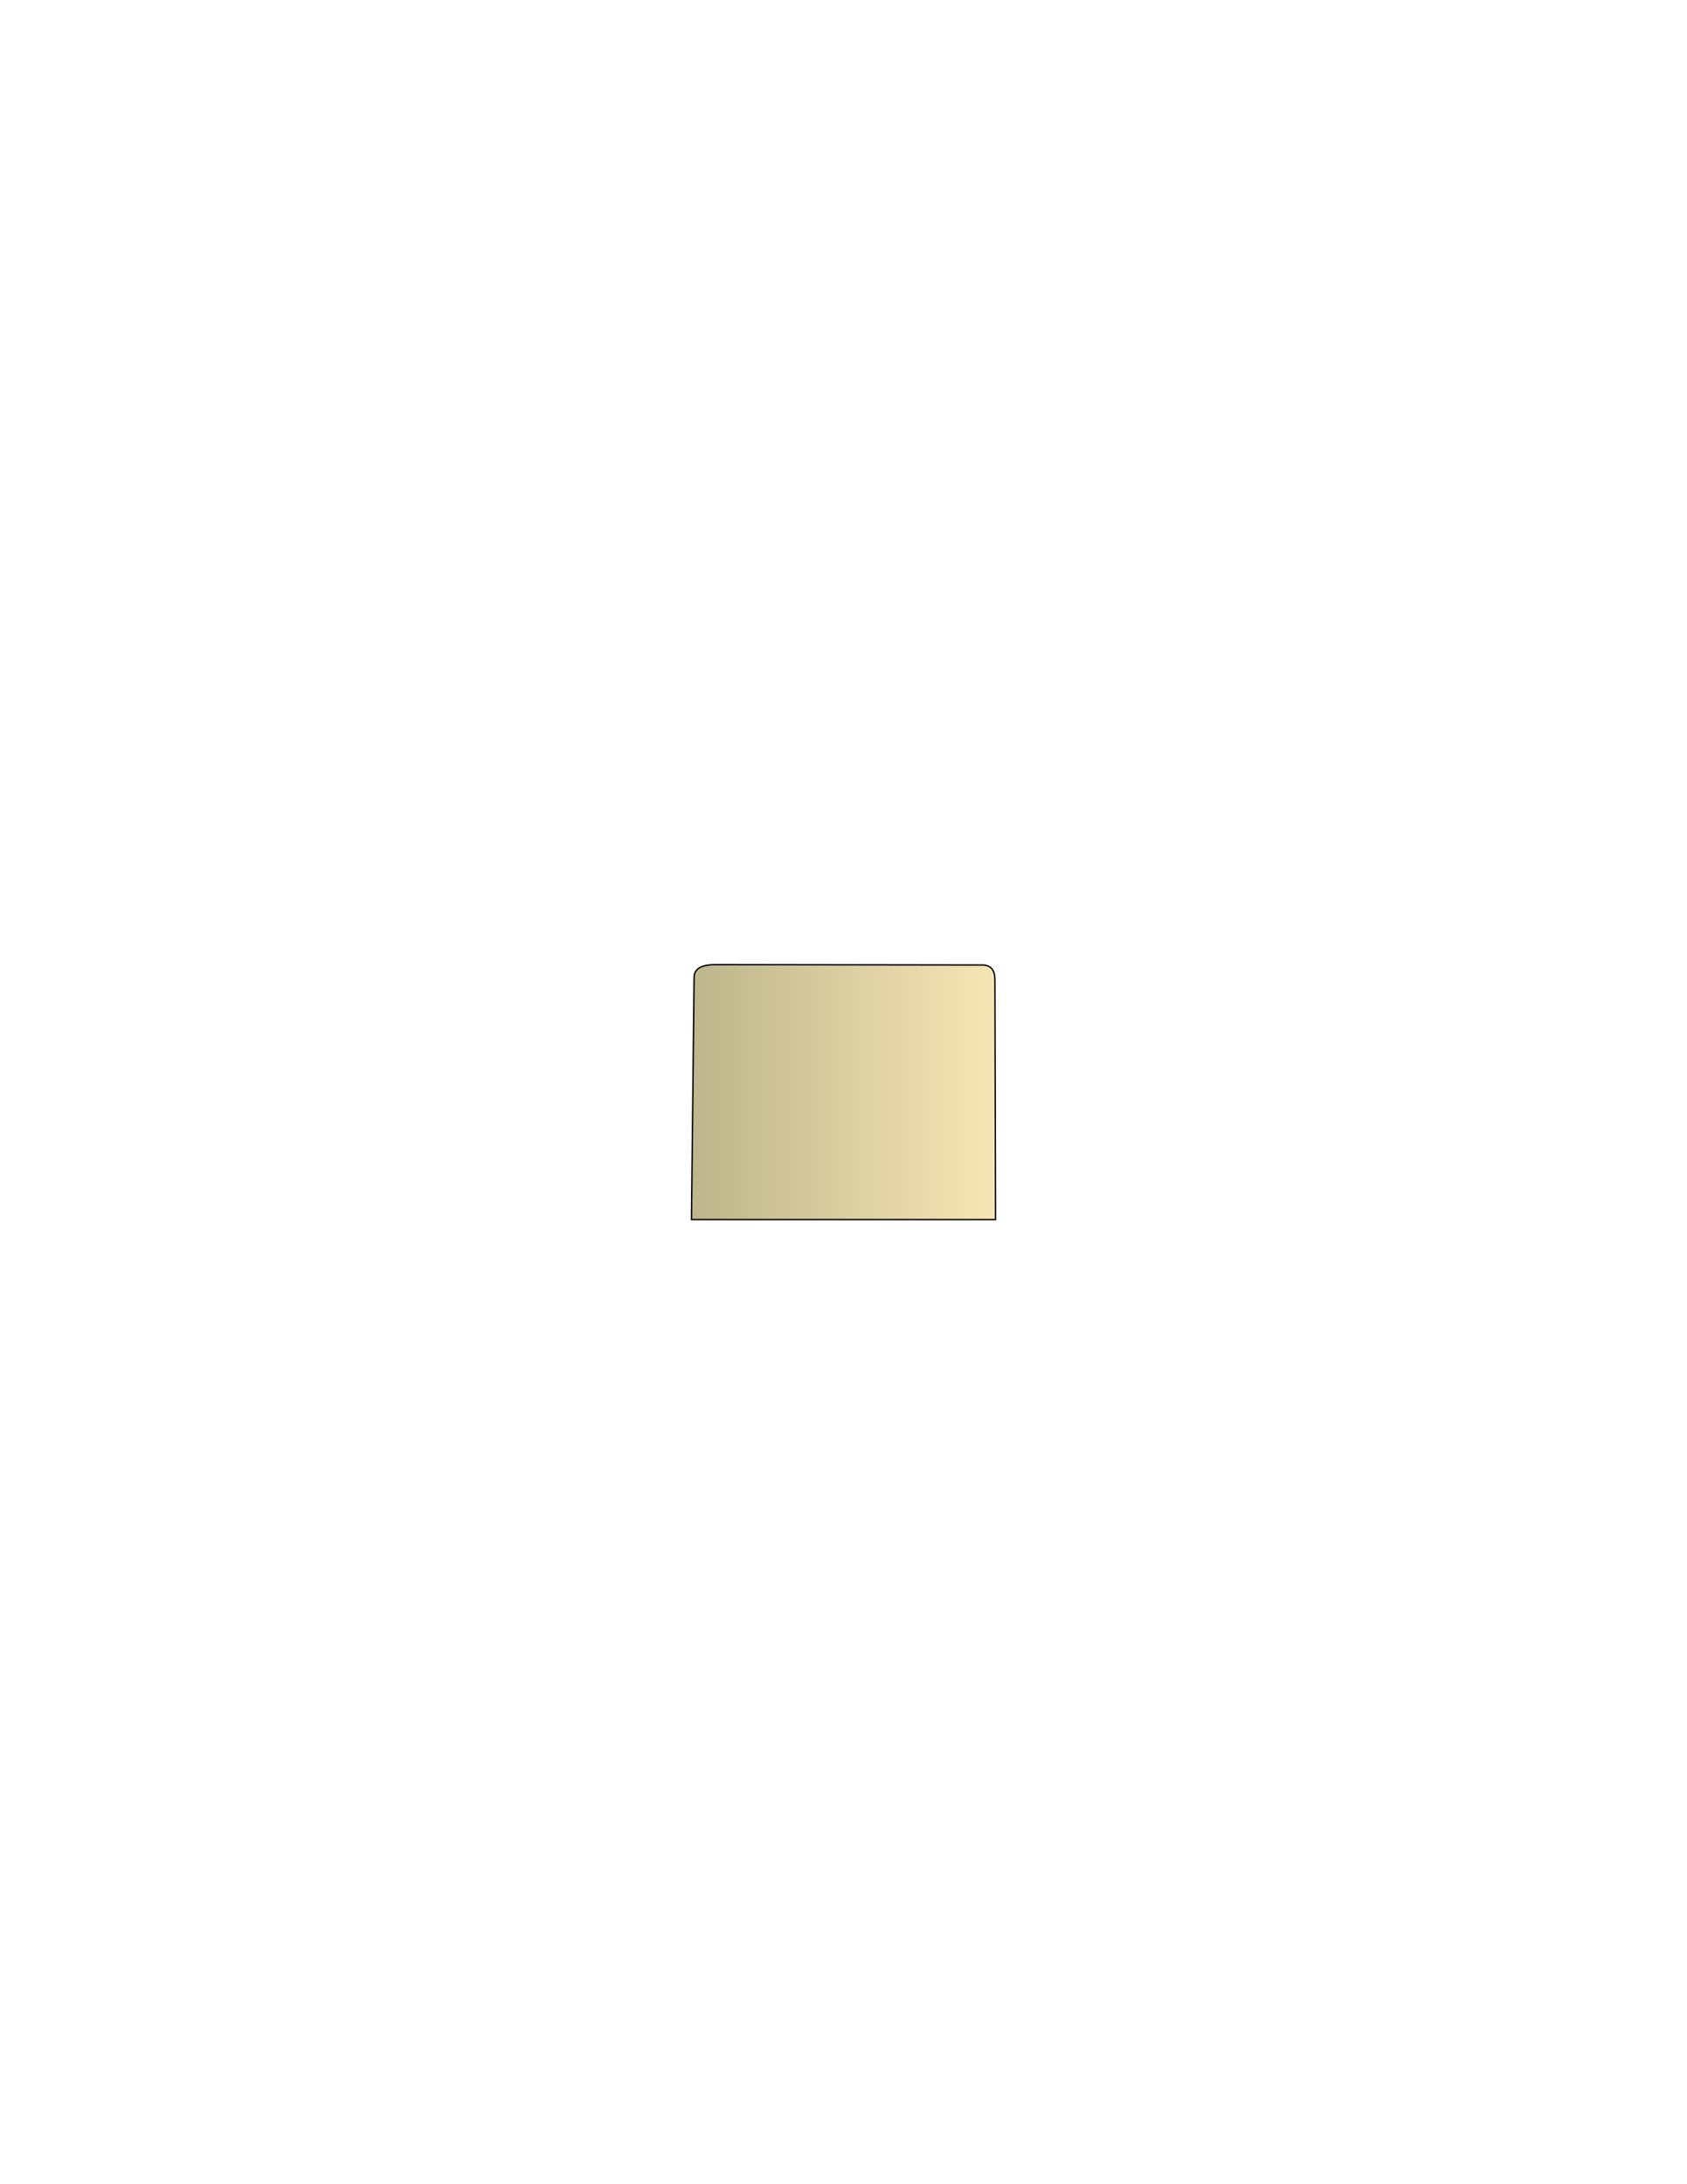 <svg xmlns="http://www.w3.org/2000/svg" xml:space="preserve" style="shape-rendering:geometricPrecision;text-rendering:geometricPrecision;image-rendering:optimizeQuality;fill-rule:evenodd;clip-rule:evenodd" viewBox="0 0 8.5 11"><defs><linearGradient id="a" x1="3.478" x2="5.016" y1="5.5" y2="5.5" gradientUnits="userSpaceOnUse"><stop offset="0" style="stop-color:#bdb58c"/><stop offset="1" style="stop-color:#f7e6b5"/></linearGradient></defs><path d="m3.484 6.142.013-1.197c.003-.022-.02-.088.112-.087l1.347.002c.058.005.057.056.057.088l.003 1.194z" style="stroke:#000;stroke-width:.007;fill:url(#a);fill-rule:nonzero"/></svg>